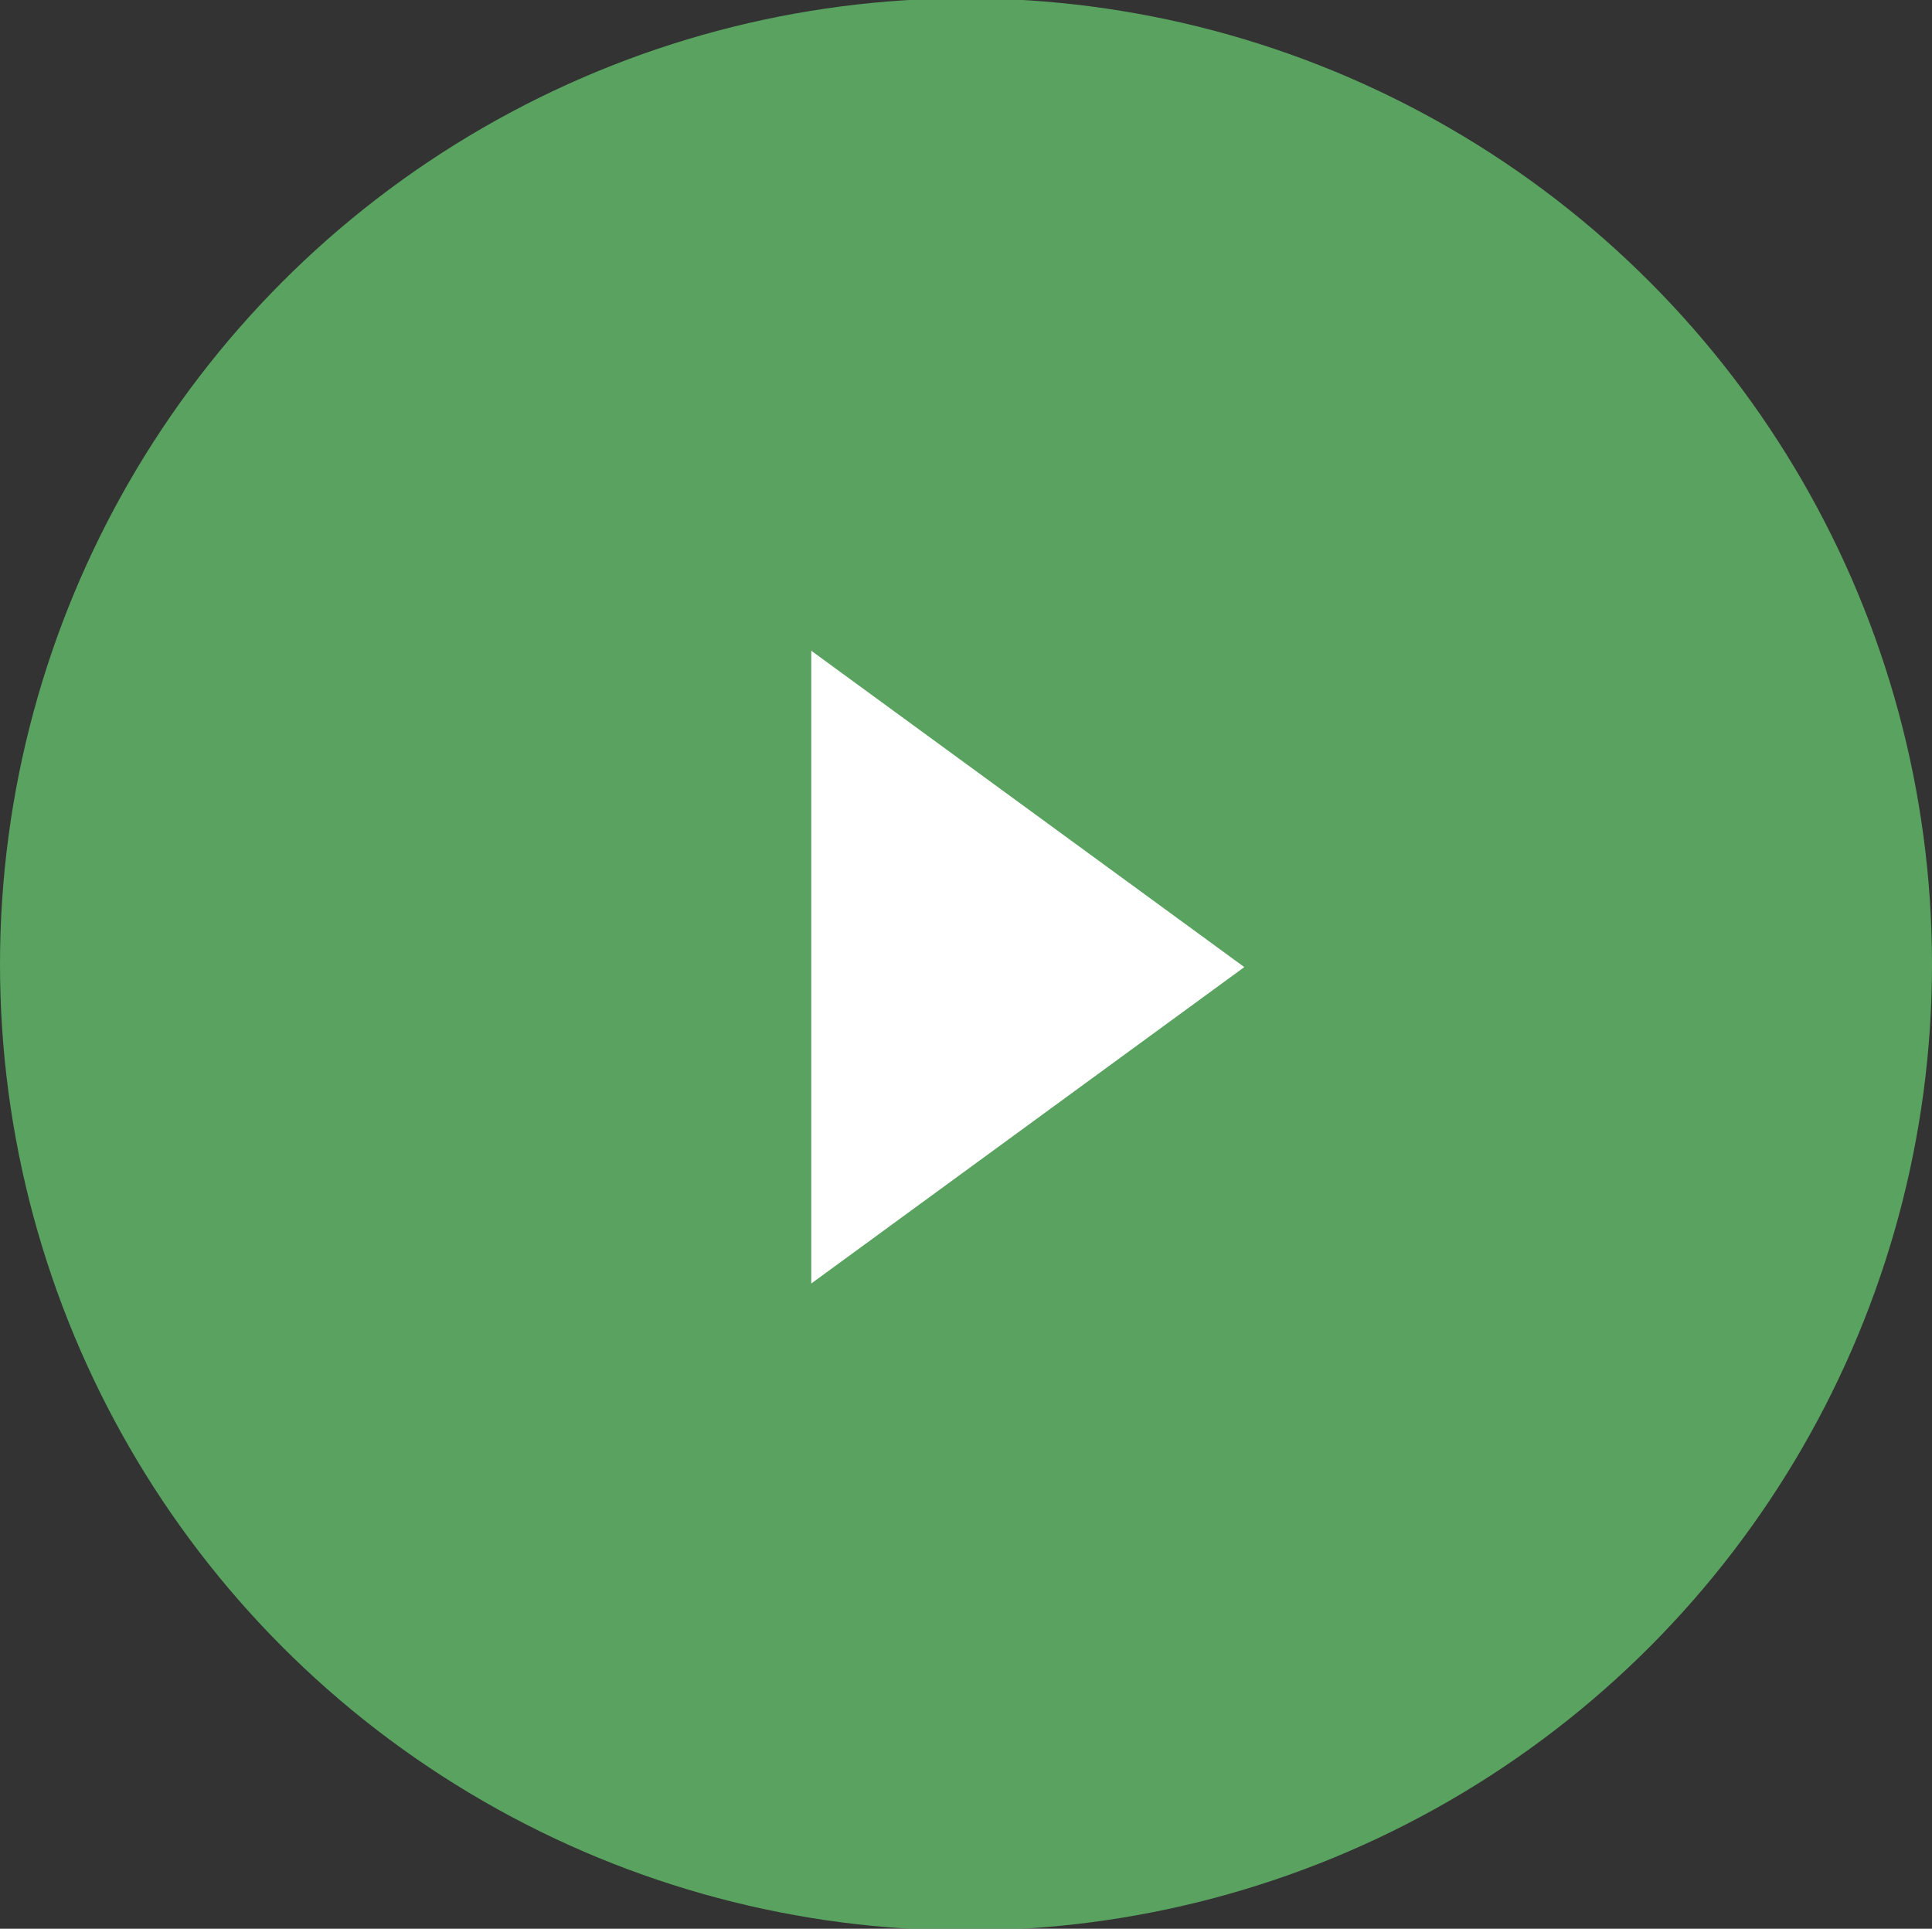 <svg xmlns="http://www.w3.org/2000/svg" xmlns:xlink="http://www.w3.org/1999/xlink" preserveAspectRatio="xMidYMid" width="51.84" height="51.75" viewBox="0 0 51.84 51.75">
  <rect x="0" y="0" width="51.84" height="51.75" fill="#333333" stroke="none"/>
  <defs>
    <style>
		.cls-1 {
		fill: #63be6a;
		opacity: 0.8;
		}

		.cls-2 {
		fill: #fff;
		fill-rule: evenodd;
		}
	</style>
  </defs>
  <g>
    <circle cx="25.92" cy="25.875" r="25.92" class="cls-1"/>
    <path d="M21.768,17.460 L33.388,25.948 L21.768,34.438 " class="cls-2"/>
  </g>
</svg>
